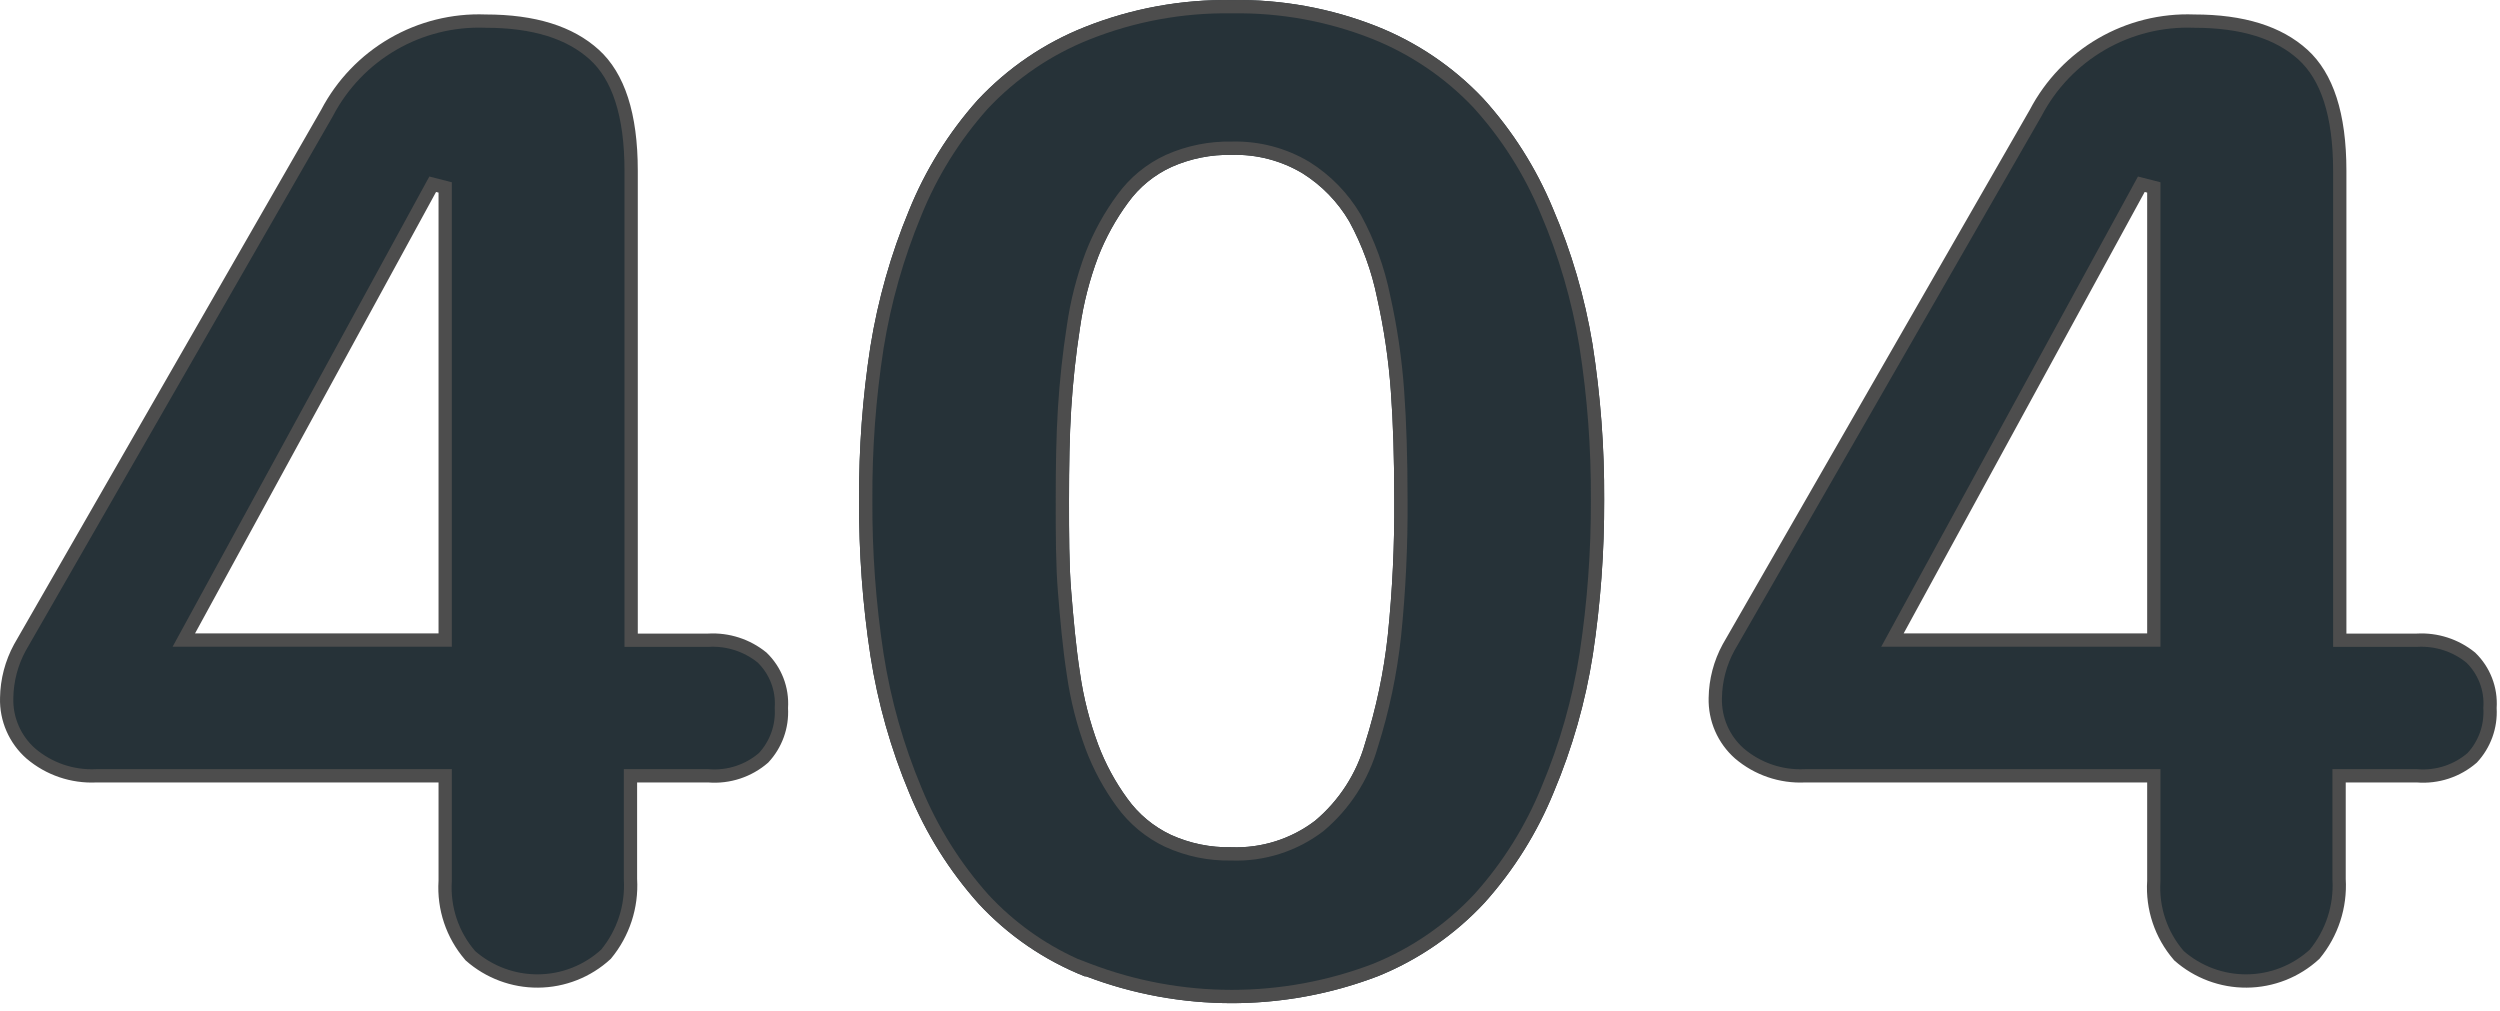 <svg width="188" height="76" viewBox="0 0 188 76" fill="none" xmlns="http://www.w3.org/2000/svg">
<path d="M40.462 73.771C38.589 73.784 36.777 73.106 35.372 71.87L35.347 71.84C34.02 70.298 33.349 68.298 33.477 66.268L33.478 66.252V66.237V58.841V58.341H32.978H7.258H7.246L7.234 58.341C5.442 58.427 3.685 57.828 2.319 56.665C1.729 56.145 1.261 55.502 0.947 54.782C0.632 54.06 0.48 53.278 0.502 52.491H0.502L0.502 52.485C0.522 51.159 0.863 49.857 1.497 48.692L24.588 8.503L24.593 8.495L24.597 8.486C25.726 6.331 27.443 4.539 29.548 3.318C31.653 2.097 34.06 1.497 36.492 1.587L36.501 1.588H36.511C40.175 1.588 42.866 2.451 44.693 4.11C46.49 5.743 47.462 8.591 47.462 12.845V47.645V48.145H47.962H53.254H53.268L53.281 48.144C54.739 48.063 56.175 48.528 57.308 49.447C57.806 49.929 58.194 50.513 58.445 51.16C58.698 51.812 58.806 52.512 58.761 53.21L58.759 53.24L58.761 53.271C58.799 53.953 58.699 54.636 58.465 55.278C58.235 55.912 57.879 56.494 57.42 56.988C56.859 57.473 56.208 57.842 55.504 58.075C54.792 58.31 54.041 58.401 53.293 58.342L53.273 58.341H53.254H47.911H47.411V58.841V66.096V66.111L47.412 66.126C47.531 68.168 46.873 70.18 45.571 71.758C44.177 73.04 42.356 73.758 40.462 73.771ZM32.978 48.132H33.478V47.632V14.095L32.539 13.855L14.228 47.392L13.824 48.132H14.667H32.978Z" fill="#263238" stroke="#4D4D4D"/>
<path d="M168.951 73.771C167.077 73.784 165.265 73.106 163.86 71.87L163.835 71.84C162.508 70.298 161.837 68.298 161.966 66.268L161.967 66.252V66.237V58.841V58.341H161.467H135.746H135.734L135.722 58.341C133.93 58.427 132.173 57.828 130.807 56.665C130.217 56.145 129.749 55.502 129.435 54.782C129.121 54.06 128.969 53.278 128.99 52.491H128.99L128.99 52.485C129.01 51.159 129.351 49.857 129.985 48.692L153.076 8.503L153.081 8.495L153.085 8.486C154.215 6.331 155.931 4.539 158.036 3.318C160.141 2.097 162.549 1.497 164.98 1.587L164.99 1.588H164.999C168.663 1.588 171.354 2.451 173.181 4.11C174.978 5.743 175.95 8.591 175.95 12.845V47.645V48.145H176.45H181.742H181.756L181.77 48.144C183.228 48.063 184.663 48.528 185.797 49.447C186.295 49.929 186.682 50.513 186.933 51.16C187.187 51.812 187.294 52.512 187.249 53.21L187.247 53.24L187.249 53.271C187.287 53.953 187.187 54.636 186.953 55.278C186.723 55.912 186.368 56.494 185.909 56.988C185.348 57.473 184.697 57.842 183.993 58.075C183.281 58.31 182.529 58.401 181.781 58.342L181.762 58.341H181.742H176.399H175.899V58.841V66.096V66.111L175.9 66.126C176.019 68.168 175.361 70.18 174.059 71.758C172.665 73.04 170.845 73.758 168.951 73.771ZM161.467 48.132H161.967V47.632V14.095L161.028 13.855L142.716 47.392L142.312 48.132H143.155H161.467Z" fill="#263238" stroke="#4D4D4D"/>
<path d="M81.626 73.442C78.577 72.242 75.835 70.373 73.606 67.971C71.401 65.509 69.633 62.689 68.377 59.631C66.99 56.323 66.01 52.859 65.457 49.315C64.866 45.437 64.58 41.519 64.603 37.596C64.58 33.728 64.865 29.865 65.457 26.043C66.022 22.541 66.993 19.118 68.352 15.842C69.585 12.788 71.336 9.971 73.529 7.515C75.768 5.123 78.507 3.255 81.55 2.044C85.076 0.636 88.847 -0.057 92.644 0.004C96.378 -0.058 100.087 0.618 103.56 1.993C106.576 3.197 109.296 5.042 111.529 7.4C113.738 9.833 115.511 12.628 116.77 15.663C118.173 18.931 119.175 22.356 119.754 25.864C120.362 29.736 120.656 33.651 120.634 37.571C120.65 41.476 120.364 45.377 119.78 49.239C119.225 52.784 118.24 56.248 116.847 59.555C115.601 62.614 113.837 65.435 111.631 67.894C109.4 70.291 106.671 72.172 103.636 73.403C96.55 76.116 88.712 76.116 81.626 73.403V73.442ZM98.892 61.723C100.703 60.202 102.014 58.171 102.654 55.895C103.493 53.251 104.065 50.53 104.363 47.772C104.711 44.383 104.873 40.977 104.848 37.571C104.848 34.468 104.763 31.752 104.592 29.422C104.423 27.062 104.078 24.718 103.56 22.409C103.153 20.398 102.448 18.46 101.468 16.658C100.603 15.178 99.39 13.931 97.936 13.024C96.338 12.073 94.503 11.595 92.644 11.646C91.083 11.61 89.532 11.919 88.104 12.552C86.797 13.149 85.667 14.076 84.827 15.242C83.905 16.495 83.151 17.862 82.583 19.31C81.936 21.027 81.478 22.811 81.218 24.628C80.9 26.681 80.683 28.708 80.555 30.736C80.428 32.763 80.39 35.033 80.39 37.596C80.39 40.159 80.39 42.442 80.555 44.469C80.721 46.497 80.9 48.563 81.218 50.629C81.48 52.462 81.937 54.261 82.583 55.997C83.128 57.441 83.865 58.806 84.776 60.052C85.618 61.226 86.746 62.165 88.053 62.781C89.478 63.428 91.029 63.746 92.593 63.712C94.86 63.799 97.087 63.096 98.892 61.723Z" fill="#263238"/>
<path fill-rule="evenodd" clip-rule="evenodd" d="M68.377 59.631C69.633 62.688 71.401 65.509 73.606 67.971C75.589 70.107 77.977 71.822 80.626 73.019C80.924 73.154 81.226 73.282 81.53 73.403C81.558 73.414 81.586 73.425 81.614 73.436C81.618 73.438 81.622 73.44 81.626 73.441V73.403C81.631 73.405 81.635 73.406 81.64 73.408C81.669 73.419 81.698 73.43 81.727 73.441C82.025 73.555 82.325 73.663 82.626 73.766C89.445 76.11 96.882 75.989 103.636 73.403C106.671 72.172 109.4 70.291 111.631 67.894C113.837 65.435 115.601 62.614 116.847 59.555C118.24 56.248 119.225 52.784 119.78 49.239C120.364 45.377 120.65 41.476 120.634 37.571C120.656 33.651 120.362 29.736 119.754 25.864C119.175 22.356 118.173 18.931 116.77 15.663C115.511 12.628 113.738 9.833 111.529 7.4C109.296 5.042 106.576 3.197 103.56 1.993C100.087 0.618 96.378 -0.058 92.644 0.004C88.847 -0.057 85.076 0.636 81.55 2.044C78.507 3.255 75.768 5.123 73.529 7.515C71.336 9.971 69.585 12.788 68.352 15.842C66.993 19.118 66.022 22.541 65.457 26.043C64.865 29.865 64.58 33.728 64.603 37.596C64.58 41.519 64.866 45.437 65.457 49.315C66.01 52.859 66.99 56.323 68.377 59.631ZM66.446 49.163C66.986 52.626 67.944 56.012 69.3 59.245L69.302 59.251C70.513 62.201 72.219 64.922 74.345 67.297C76.233 69.33 78.506 70.962 81.027 72.103L81.984 72.469C88.837 75.092 96.416 75.094 103.269 72.473C106.162 71.297 108.764 69.504 110.893 67.22C113.019 64.848 114.719 62.127 115.921 59.178L115.925 59.167L115.925 59.167C117.286 55.935 118.249 52.55 118.792 49.086C119.368 45.276 119.649 41.428 119.634 37.575L119.634 37.565H119.634C119.656 33.701 119.366 29.841 118.767 26.023C118.201 22.596 117.222 19.25 115.852 16.058L115.847 16.047L115.847 16.047C114.632 13.121 112.924 10.426 110.796 8.08C108.664 5.831 106.069 4.071 103.19 2.922C99.841 1.596 96.263 0.944 92.661 1.004L92.644 1.004L92.628 1.004C88.964 0.945 85.324 1.614 81.921 2.973L81.92 2.973C79.017 4.129 76.404 5.91 74.267 8.189C72.155 10.558 70.467 13.273 69.279 16.216L69.276 16.225L69.276 16.225C67.947 19.428 66.997 22.775 66.445 26.199C65.862 29.968 65.58 33.777 65.603 37.59L65.603 37.602H65.603C65.581 41.472 65.862 45.337 66.446 49.163ZM99.517 62.504L99.498 62.518C97.516 64.026 95.073 64.801 92.585 64.712C90.881 64.745 89.191 64.396 87.64 63.691L87.627 63.686L87.627 63.686C86.168 62.998 84.907 61.949 83.966 60.639C83.004 59.32 82.223 57.877 81.647 56.35L81.646 56.346C80.976 54.545 80.501 52.677 80.229 50.775C79.905 48.672 79.724 46.575 79.559 44.551C79.39 42.483 79.39 40.166 79.39 37.626V37.596C79.39 35.026 79.428 32.732 79.557 30.673C79.687 28.618 79.906 26.562 80.229 24.48C80.499 22.593 80.975 20.741 81.647 18.957L81.652 18.945L81.652 18.945C82.251 17.418 83.046 15.975 84.019 14.653C84.96 13.348 86.225 12.31 87.689 11.642L87.7 11.637L87.7 11.637C89.255 10.949 90.942 10.611 92.642 10.646C94.681 10.595 96.694 11.121 98.447 12.164L98.457 12.169L98.465 12.175C100.057 13.168 101.384 14.533 102.331 16.153L102.339 16.166L102.347 16.18C103.373 18.066 104.111 20.096 104.538 22.2C105.066 24.554 105.418 26.944 105.59 29.351C105.762 31.709 105.847 34.449 105.848 37.567C105.873 41.009 105.709 44.45 105.358 47.874L105.357 47.88C105.053 50.698 104.468 53.479 103.612 56.182C102.916 58.645 101.496 60.842 99.535 62.488L99.517 62.504ZM102.654 55.895C102.014 58.171 100.703 60.202 98.892 61.722C97.087 63.096 94.86 63.799 92.593 63.712C91.029 63.746 89.478 63.428 88.053 62.781C86.746 62.165 85.618 61.226 84.776 60.052C83.865 58.806 83.128 57.441 82.583 55.997C81.937 54.261 81.48 52.462 81.218 50.629C80.9 48.563 80.721 46.497 80.555 44.469C80.39 42.442 80.39 40.159 80.39 37.596C80.39 35.033 80.428 32.763 80.555 30.736C80.683 28.708 80.9 26.681 81.218 24.628C81.478 22.811 81.936 21.027 82.583 19.31C83.151 17.862 83.905 16.495 84.827 15.242C85.667 14.076 86.797 13.149 88.104 12.552C89.532 11.919 91.083 11.61 92.644 11.646C94.503 11.595 96.338 12.073 97.936 13.024C99.39 13.931 100.603 15.178 101.468 16.658C102.448 18.46 103.153 20.398 103.56 22.409C104.078 24.718 104.423 27.062 104.592 29.422C104.763 31.752 104.848 34.468 104.848 37.571C104.873 40.977 104.711 44.383 104.363 47.772C104.065 50.53 103.493 53.251 102.654 55.895Z" fill="#4D4D4D"/>
</svg>
